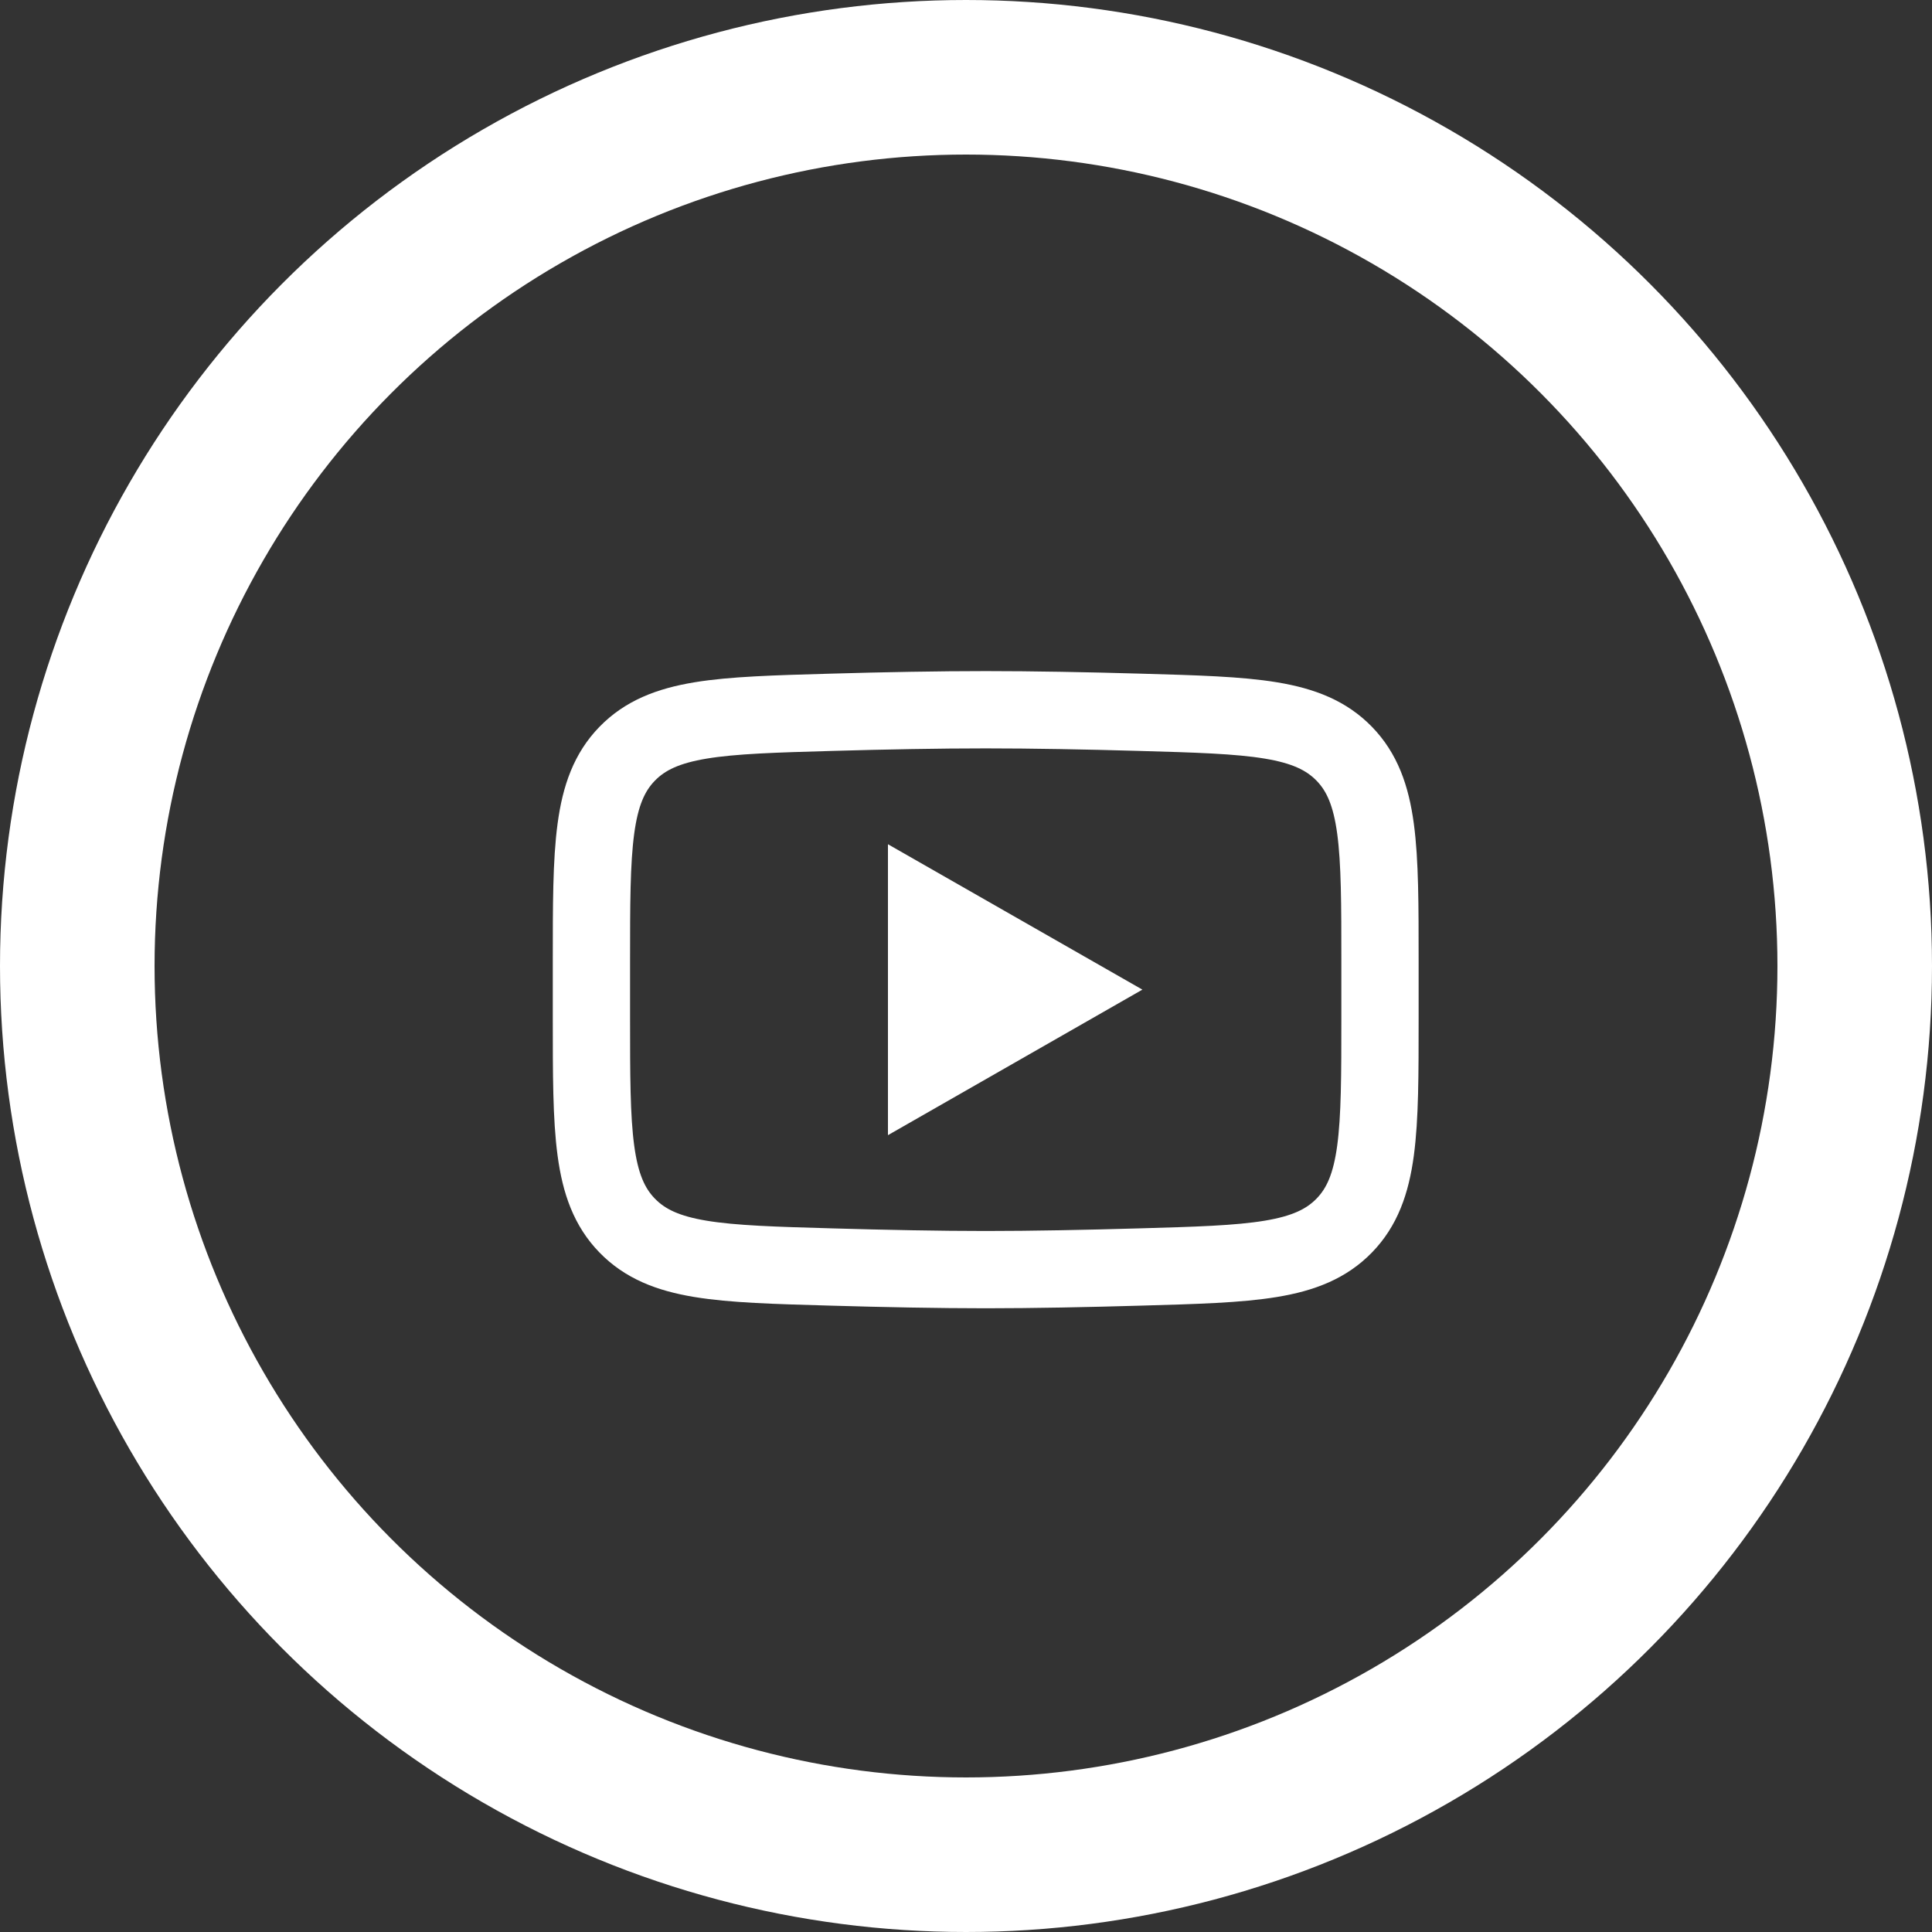 <?xml version="1.0" encoding="utf-8"?>
<svg xmlns="http://www.w3.org/2000/svg" fill="none" height="100%" overflow="visible" preserveAspectRatio="none" style="display: block;" viewBox="0 0 25 25" width="100%">
<rect x="0" y="0" width="25" height="25" fill="#333333" stroke="none"/>
<g id="Frame 5">
<circle cx="12.5" cy="12.5" id="Ellipse 3" r="11.5" stroke="white" stroke-width="2"/>
<g id="Group">
<path d="M13.775 12.806L11.99 13.827V11.786L13.775 12.806Z" fill="white" id="Vector" stroke="white" stroke-linecap="round"/>
<path d="M7.653 13.167V12.445C7.653 10.968 7.653 10.229 8.115 9.754C8.577 9.279 9.305 9.258 10.759 9.217C11.448 9.197 12.152 9.184 12.755 9.184C13.358 9.184 14.062 9.197 14.751 9.217C16.206 9.258 16.933 9.279 17.395 9.754C17.857 10.23 17.857 10.968 17.857 12.445V13.167C17.857 14.644 17.857 15.383 17.395 15.858C16.933 16.333 16.206 16.354 14.751 16.395C14.062 16.415 13.358 16.429 12.755 16.429C12.152 16.429 11.448 16.415 10.759 16.395C9.305 16.354 8.577 16.334 8.115 15.858C7.653 15.383 7.653 14.644 7.653 13.167Z" id="Vector_2" stroke="white"/>
</g>
</g>
</svg>